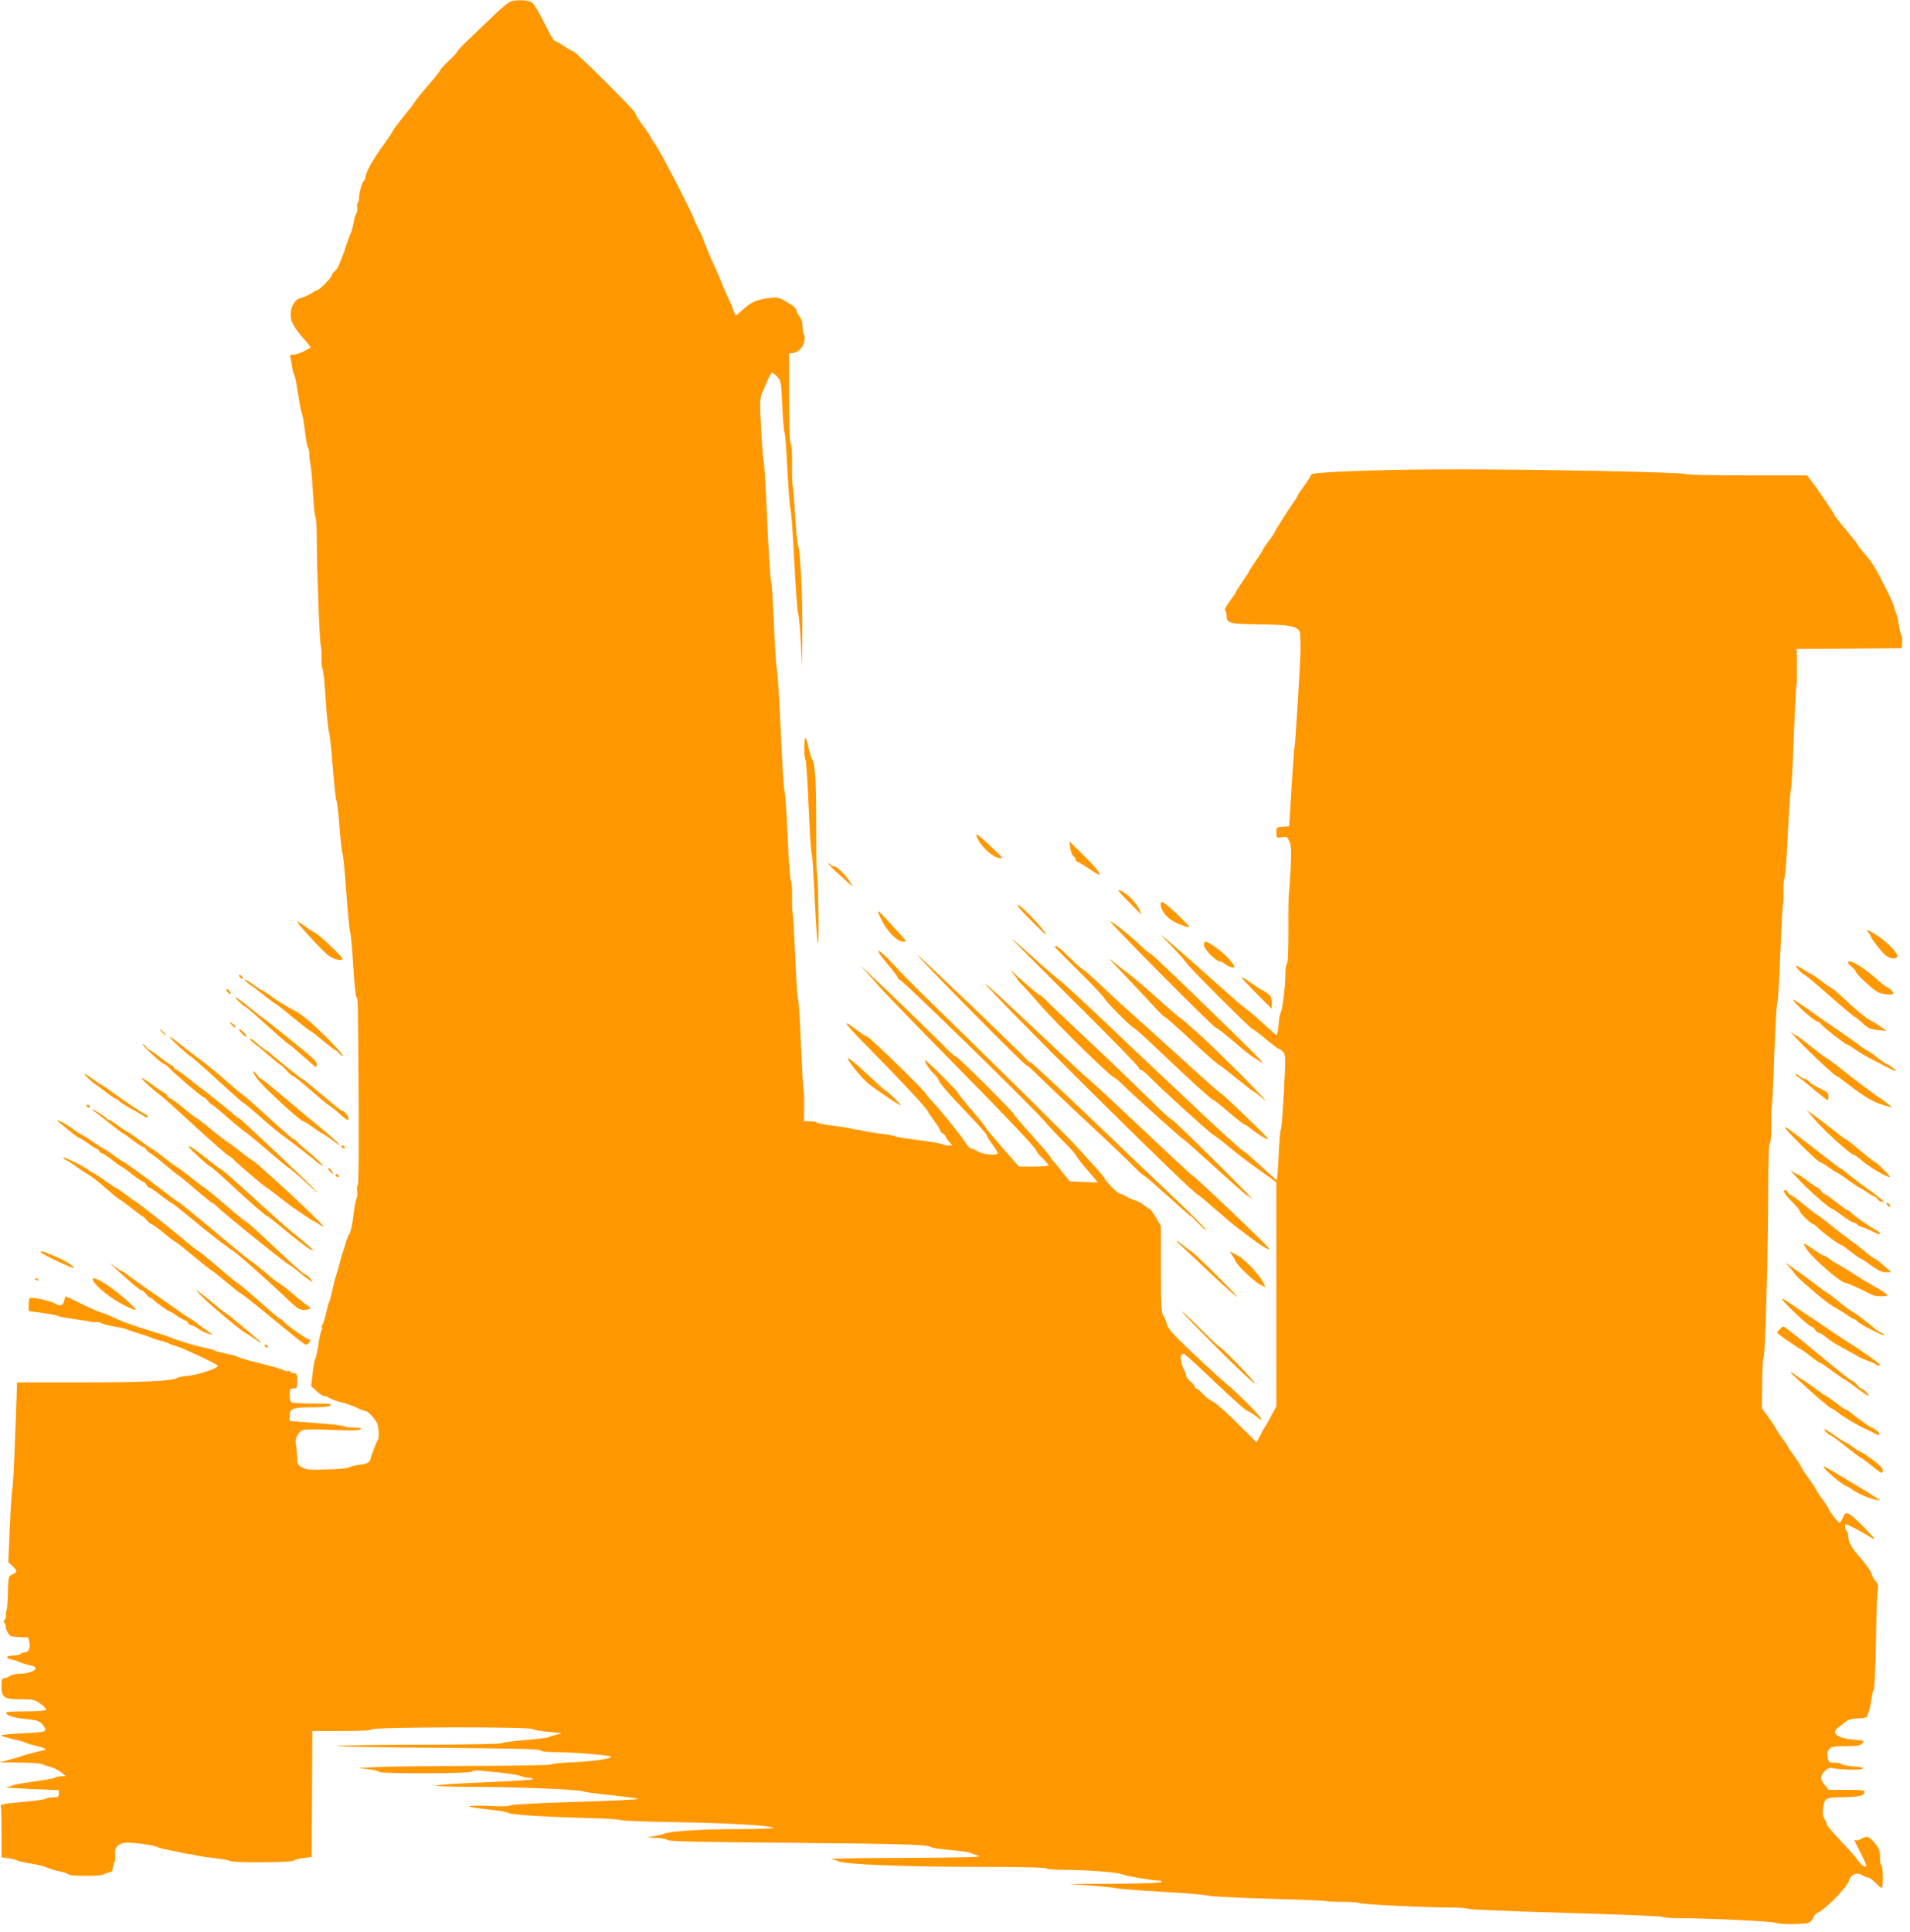 <?xml version="1.0" standalone="no"?>
<!DOCTYPE svg PUBLIC "-//W3C//DTD SVG 20010904//EN"
 "http://www.w3.org/TR/2001/REC-SVG-20010904/DTD/svg10.dtd">
<svg version="1.0" xmlns="http://www.w3.org/2000/svg"
 width="1266pt" height="1280pt" viewBox="0 0 1266 1280"
 preserveAspectRatio="xMidYMid meet">
<g transform="translate(0,1280) scale(0.1,-0.1)"
fill="#ff9800" stroke="none">
<path d="M3390 12793 c-14 -3 -67 -46 -120 -98 -52 -50 -128 -123 -167 -160
-40 -38 -73 -73 -73 -78 0 -5 -25 -32 -55 -60 -30 -27 -55 -54 -55 -59 0 -5
-38 -53 -85 -107 -47 -54 -85 -101 -85 -105 0 -3 -32 -45 -71 -93 -39 -48 -74
-95 -77 -104 -4 -8 -26 -42 -50 -75 -75 -103 -121 -182 -128 -218 -3 -20 -9
-36 -13 -36 -9 0 -31 -75 -31 -109 0 -17 -4 -32 -9 -35 -4 -3 -6 -17 -3 -31 2
-14 0 -31 -6 -38 -5 -6 -13 -32 -17 -57 -4 -25 -13 -58 -20 -75 -8 -16 -21
-52 -30 -80 -8 -27 -19 -59 -24 -70 -5 -11 -15 -36 -22 -55 -7 -19 -21 -41
-31 -48 -10 -7 -18 -19 -18 -25 0 -14 -81 -97 -93 -97 -4 0 -24 -11 -45 -24
-20 -13 -51 -27 -67 -30 -52 -11 -82 -86 -62 -154 6 -20 37 -68 70 -105 33
-37 58 -69 56 -70 -46 -28 -92 -47 -114 -47 -19 0 -26 -4 -22 -14 3 -7 9 -35
12 -62 4 -27 11 -54 16 -60 4 -5 15 -59 24 -120 9 -60 20 -118 25 -129 5 -11
14 -65 21 -120 6 -55 16 -105 21 -111 4 -7 8 -25 8 -40 -1 -16 3 -51 9 -79 5
-27 12 -114 16 -193 4 -78 12 -145 16 -148 5 -3 9 -78 9 -167 0 -199 19 -677
27 -690 3 -6 5 -39 4 -74 -1 -35 2 -70 7 -76 5 -7 15 -99 21 -206 7 -107 17
-201 21 -210 5 -9 16 -110 25 -226 9 -115 20 -219 25 -230 5 -11 14 -92 21
-180 6 -88 15 -164 19 -170 4 -5 16 -120 25 -255 10 -135 21 -254 25 -265 5
-11 14 -110 21 -220 6 -110 16 -205 21 -212 11 -14 10 16 15 -682 2 -347 0
-558 -6 -564 -6 -6 -7 -23 -4 -39 3 -16 1 -39 -5 -51 -5 -12 -15 -63 -20 -114
-6 -51 -17 -102 -25 -115 -8 -13 -20 -43 -27 -68 -7 -25 -16 -54 -20 -65 -5
-11 -13 -42 -20 -70 -7 -27 -16 -59 -20 -70 -5 -11 -16 -54 -25 -95 -9 -41
-20 -82 -25 -91 -4 -8 -13 -42 -20 -75 -7 -32 -17 -65 -23 -72 -5 -7 -7 -15
-4 -19 4 -3 3 -11 -2 -17 -4 -6 -14 -49 -21 -96 -7 -47 -16 -90 -21 -95 -4 -6
-12 -49 -17 -95 l-10 -85 36 -32 c19 -18 43 -33 51 -33 9 0 26 -7 38 -15 12
-8 47 -21 80 -28 32 -8 77 -24 100 -36 23 -11 48 -21 56 -21 14 0 54 -41 75
-77 13 -24 17 -105 5 -116 -6 -7 -42 -100 -47 -122 -5 -25 -20 -34 -69 -40
-28 -4 -56 -10 -62 -13 -20 -12 -42 -15 -164 -19 -106 -4 -129 -2 -157 13 -32
17 -34 22 -35 74 -1 30 -4 66 -8 79 -10 37 18 89 52 96 15 4 101 4 191 0 113
-5 169 -4 182 3 15 9 8 11 -38 12 -31 0 -59 4 -62 8 -3 5 -86 15 -186 22
l-180 14 0 32 c0 51 18 58 145 59 77 0 118 4 126 13 10 10 -12 12 -113 12 -70
0 -133 3 -142 6 -11 4 -16 19 -16 50 0 40 2 44 25 44 23 0 25 3 25 50 0 43 -3
50 -19 50 -11 0 -23 5 -26 10 -4 6 -10 8 -15 5 -5 -3 -17 -1 -27 4 -18 10 -59
22 -218 62 -44 12 -84 24 -90 28 -5 5 -39 14 -75 21 -36 7 -69 16 -75 20 -5 4
-37 13 -70 20 -56 11 -185 50 -230 70 -11 5 -81 27 -155 50 -118 37 -169 56
-243 92 -9 4 -39 16 -65 24 -26 9 -86 36 -134 60 -48 24 -90 44 -92 44 -2 0
-7 -13 -11 -30 -7 -33 -28 -39 -60 -17 -20 13 -120 37 -157 37 -15 0 -18 -8
-18 -44 l0 -43 93 -13 c50 -7 97 -16 102 -20 6 -4 53 -13 105 -20 52 -7 102
-15 110 -18 8 -3 25 -4 38 -3 13 2 28 -2 35 -7 7 -5 46 -15 87 -22 41 -7 80
-16 85 -20 6 -4 37 -15 70 -24 33 -10 74 -23 90 -31 17 -7 46 -16 65 -20 19
-4 40 -11 45 -15 6 -4 35 -15 65 -24 52 -17 246 -109 263 -125 13 -13 -123
-60 -193 -67 -36 -3 -69 -10 -75 -14 -28 -21 -221 -30 -627 -30 l-435 0 -12
-342 c-7 -189 -15 -350 -19 -358 -3 -8 -11 -122 -17 -253 l-10 -238 27 -26
c35 -33 35 -39 1 -55 -28 -13 -28 -15 -31 -118 -1 -58 -5 -112 -9 -120 -3 -8
-5 -25 -4 -37 1 -11 -3 -24 -9 -28 -8 -5 -8 -10 0 -20 7 -8 10 -18 7 -22 -2
-4 3 -21 13 -38 15 -28 22 -30 77 -33 l61 -3 7 -35 c7 -40 -7 -64 -36 -64 -10
0 -21 -4 -24 -10 -3 -5 -24 -10 -45 -10 -49 0 -60 -15 -17 -25 17 -4 34 -9 37
-10 3 -1 17 -7 31 -13 15 -6 43 -14 63 -18 68 -12 16 -53 -69 -54 -28 0 -59
-7 -69 -15 -11 -8 -28 -15 -38 -15 -15 0 -18 -9 -18 -54 0 -75 17 -86 131 -86
80 0 89 -2 128 -30 23 -17 39 -35 36 -40 -4 -6 -63 -10 -136 -10 -71 0 -129
-3 -129 -8 0 -18 49 -35 127 -42 67 -6 89 -12 108 -30 14 -13 25 -31 25 -41 0
-15 -18 -18 -151 -24 -83 -4 -147 -11 -142 -15 4 -4 42 -15 83 -25 41 -9 79
-20 85 -24 5 -4 36 -13 67 -20 53 -11 76 -26 46 -29 -17 -2 -129 -32 -148 -39
-8 -4 -44 -14 -80 -24 l-65 -17 133 -1 c73 -1 140 -5 150 -10 9 -5 36 -14 59
-20 24 -7 55 -23 70 -36 l28 -24 -30 -1 c-17 0 -35 -4 -40 -9 -6 -5 -68 -16
-140 -26 -72 -10 -135 -21 -140 -25 -6 -5 -26 -10 -45 -12 -19 -2 52 -7 157
-12 l193 -8 0 -24 c0 -21 -5 -24 -39 -24 -22 0 -42 -4 -45 -8 -3 -5 -73 -15
-156 -22 -123 -11 -150 -16 -145 -27 3 -8 5 -88 5 -177 l0 -163 45 -6 c24 -4
53 -11 62 -16 10 -5 52 -14 93 -20 41 -7 87 -18 102 -26 16 -7 53 -19 83 -25
30 -6 57 -16 60 -21 8 -12 218 -12 230 0 6 5 21 11 35 13 19 2 26 10 28 33 2
17 7 34 12 38 4 5 6 25 3 45 -7 53 23 82 83 82 56 0 185 -19 199 -30 6 -4 42
-13 80 -20 39 -7 77 -15 85 -18 8 -2 26 -6 40 -7 14 -1 32 -4 40 -7 8 -4 62
-12 120 -19 58 -6 109 -16 115 -20 14 -14 409 -11 422 2 6 6 35 14 64 17 l54
7 3 417 2 418 193 0 c125 0 197 4 204 11 16 16 1045 18 1064 2 8 -6 57 -15
109 -19 95 -8 95 -8 50 -18 -25 -6 -49 -14 -55 -17 -5 -4 -75 -12 -155 -19
-80 -7 -149 -16 -155 -21 -5 -5 -241 -9 -525 -10 -283 0 -537 -4 -565 -8 -27
-4 262 -9 642 -12 522 -4 696 -8 705 -17 8 -8 45 -12 102 -12 114 0 366 -21
366 -30 0 -14 -117 -31 -253 -37 -76 -3 -140 -10 -143 -15 -3 -4 -238 -9 -522
-9 -284 -1 -571 -4 -637 -8 l-120 -6 67 -8 c37 -5 70 -13 73 -18 9 -13 598
-12 612 2 7 7 33 9 69 5 149 -13 231 -25 257 -35 16 -6 39 -11 52 -11 13 0 26
-4 29 -9 3 -4 -141 -14 -319 -21 -179 -7 -325 -17 -325 -22 0 -4 109 -8 243
-8 271 0 701 -17 732 -30 11 -5 98 -16 193 -26 94 -10 172 -21 172 -24 0 -4
-188 -13 -417 -20 -248 -7 -423 -17 -431 -23 -8 -6 -59 -8 -142 -3 -72 3 -130
2 -130 -2 0 -5 55 -14 122 -21 68 -7 128 -17 135 -23 15 -12 241 -27 513 -34
118 -3 224 -9 235 -14 11 -5 171 -11 355 -14 345 -5 638 -22 655 -37 5 -5 -95
-9 -230 -9 -234 0 -450 -13 -490 -30 -11 -5 -42 -12 -70 -17 l-50 -8 65 -3
c35 -2 71 -8 78 -15 11 -9 226 -13 826 -18 768 -7 897 -11 921 -30 6 -4 63
-12 128 -18 64 -6 125 -14 134 -20 10 -5 20 -9 23 -9 3 -1 16 -5 30 -11 17 -7
-138 -10 -495 -12 -286 0 -504 -4 -485 -8 20 -4 41 -10 47 -14 33 -20 433 -37
890 -37 310 0 484 -4 488 -10 4 -6 56 -10 123 -10 143 0 350 -16 377 -29 23
-11 199 -41 239 -41 14 0 26 -4 26 -10 0 -6 -110 -11 -307 -12 l-308 -1 150
-11 c83 -7 157 -15 165 -18 8 -3 143 -14 300 -23 157 -9 296 -21 308 -26 13
-5 191 -14 395 -20 205 -6 379 -13 387 -16 8 -2 57 -5 109 -5 52 0 101 -3 110
-8 17 -9 449 -30 616 -30 56 0 105 -4 110 -9 6 -4 294 -16 640 -26 347 -10
634 -22 640 -26 5 -5 54 -9 110 -9 177 0 629 -21 647 -31 24 -12 195 -11 219
2 11 5 24 21 29 35 5 13 22 29 36 35 42 15 190 169 198 204 9 42 56 63 88 41
12 -9 30 -16 38 -16 9 0 31 -16 50 -35 19 -19 38 -35 42 -35 12 0 10 148 -3
155 -6 4 -9 23 -8 44 2 46 -7 68 -44 109 -35 36 -41 38 -81 17 -15 -8 -32 -12
-37 -9 -13 8 -13 6 36 -89 36 -71 41 -87 27 -87 -9 0 -30 19 -46 41 -16 23
-69 83 -118 134 -48 51 -88 98 -88 104 0 6 -7 23 -16 37 -12 18 -15 37 -10 71
9 69 16 73 120 74 113 2 150 9 154 32 3 15 -8 17 -116 17 l-120 0 -26 31 c-14
17 -26 39 -26 48 0 27 47 73 68 67 39 -11 179 -17 202 -8 21 8 12 11 -53 17
-42 4 -80 11 -83 16 -3 5 -23 9 -44 9 -37 0 -39 2 -46 35 -5 27 -2 41 11 55
16 17 31 20 110 20 77 0 95 3 109 19 16 17 14 18 -58 24 -106 8 -152 43 -104
79 13 9 36 27 51 39 20 15 43 21 85 23 31 0 57 6 58 11 0 6 5 21 11 35 6 14
13 50 17 80 4 30 11 59 16 65 5 6 11 145 14 310 2 165 8 319 11 343 6 36 4 47
-13 65 -11 12 -24 35 -28 51 -3 15 -34 58 -66 95 -63 69 -88 114 -88 155 0 14
-4 28 -10 31 -10 6 -15 45 -6 45 11 0 97 -44 139 -71 26 -17 50 -29 52 -27 2
2 -35 43 -83 91 -94 93 -109 99 -129 47 -6 -17 -15 -30 -20 -30 -10 0 -73 83
-73 95 0 3 -18 30 -40 60 -22 30 -40 57 -40 61 0 3 -22 37 -50 75 -27 38 -50
72 -50 77 0 4 -20 36 -45 70 -25 34 -45 64 -45 67 0 3 -18 30 -40 60 -22 30
-40 57 -40 60 0 4 -21 35 -46 71 l-46 64 2 161 c0 88 5 168 10 177 11 22 30
731 30 1114 0 197 4 299 11 303 6 4 9 48 9 113 -1 59 0 114 3 122 3 8 11 164
17 345 6 182 15 339 20 350 5 11 14 160 20 330 7 171 15 314 17 319 3 5 5 44
4 88 -1 44 2 85 7 91 5 7 15 138 22 292 7 154 16 285 20 290 4 6 13 161 19
345 7 184 15 342 18 350 3 8 4 66 3 127 l-1 113 348 2 348 3 3 38 c2 21 -1 44
-6 50 -5 7 -12 36 -16 65 -4 29 -12 65 -18 80 -7 15 -13 32 -13 37 -3 19 -17
50 -52 120 -71 142 -92 176 -142 234 -28 32 -51 62 -51 66 0 3 -34 46 -75 95
-41 49 -75 92 -75 95 0 4 -19 35 -42 69 -24 34 -47 68 -53 77 -5 9 -27 39 -48
67 l-39 52 -394 0 c-223 0 -402 4 -412 9 -22 12 -956 31 -1517 31 -493 0 -965
-17 -965 -35 0 -6 -20 -39 -45 -73 -25 -34 -45 -64 -45 -67 0 -3 -8 -18 -19
-33 -54 -79 -131 -199 -131 -206 0 -4 -18 -31 -40 -60 -22 -29 -40 -56 -40
-59 0 -4 -20 -36 -45 -71 -25 -36 -45 -67 -45 -70 0 -3 -20 -34 -45 -70 -25
-37 -45 -69 -45 -72 0 -2 -18 -29 -40 -59 -22 -30 -36 -57 -30 -60 6 -3 10
-19 10 -34 0 -51 16 -55 219 -58 196 -2 250 -12 266 -50 4 -10 6 -63 5 -118
-2 -111 -36 -650 -40 -650 -2 0 -10 -117 -19 -260 l-16 -260 -42 -3 c-42 -3
-43 -4 -43 -39 0 -35 0 -36 35 -30 31 5 37 3 50 -24 13 -24 15 -55 10 -177 -4
-81 -9 -154 -11 -162 -3 -8 -5 -117 -4 -242 0 -146 -3 -229 -10 -233 -5 -3
-10 -34 -10 -67 0 -75 -20 -239 -30 -253 -5 -5 -12 -43 -15 -82 -4 -40 -10
-73 -13 -73 -2 0 -46 38 -97 85 -51 47 -96 85 -100 85 -3 0 -77 63 -163 140
-86 77 -175 156 -197 175 -42 36 -133 116 -200 174 -22 20 3 -9 56 -64 53 -55
98 -106 100 -112 5 -17 431 -443 442 -443 5 0 44 -29 87 -65 43 -36 82 -65 87
-65 6 0 18 -9 28 -20 17 -19 17 -32 5 -263 -7 -133 -16 -246 -20 -252 -5 -5
-11 -83 -15 -172 -4 -90 -10 -163 -12 -163 -2 0 -49 42 -104 92 -55 51 -105
95 -112 97 -13 5 -168 144 -343 311 -61 58 -160 151 -220 207 -60 56 -230 218
-379 359 -148 140 -277 258 -285 262 -8 3 -81 66 -162 139 -80 73 -149 133
-152 133 -3 0 186 -190 420 -422 233 -231 424 -427 424 -435 0 -7 6 -13 13
-13 7 0 35 -23 62 -51 74 -77 398 -370 415 -377 8 -3 51 -36 95 -72 80 -67
118 -96 253 -192 l72 -52 0 -742 0 -742 -31 -58 c-17 -32 -34 -63 -38 -69 -5
-5 -21 -33 -35 -61 l-27 -51 -127 126 c-70 70 -143 135 -163 144 -20 9 -51 33
-68 52 -17 19 -35 35 -41 35 -5 0 -10 4 -10 10 0 5 -14 22 -30 37 -17 14 -30
34 -30 43 0 9 -3 20 -7 24 -13 13 -32 87 -26 102 3 8 11 14 18 14 7 0 99 -83
205 -185 106 -101 202 -187 213 -191 12 -4 38 -19 58 -35 125 -98 -63 104
-213 230 -29 24 -124 111 -210 193 -120 114 -158 156 -163 181 -4 17 -14 43
-23 57 -15 22 -17 62 -17 310 l0 285 -33 58 c-19 31 -38 57 -42 57 -5 0 -21
11 -37 24 -16 14 -43 28 -59 32 -16 4 -42 16 -59 26 -16 10 -36 18 -42 18 -13
0 -94 82 -103 104 -3 7 -21 30 -41 52 -20 21 -79 86 -131 144 -79 87 -405 410
-1048 1037 -52 51 -133 133 -178 183 -121 130 -137 114 -20 -21 26 -31 48 -61
48 -67 0 -6 6 -12 14 -14 21 -5 844 -808 951 -928 51 -58 119 -130 150 -160
31 -30 61 -64 66 -75 5 -11 40 -56 78 -100 38 -44 69 -80 68 -80 -1 -1 -43 1
-94 3 l-92 4 -45 56 c-25 32 -53 66 -63 77 -10 10 -20 25 -23 32 -3 6 -58 70
-122 142 -65 72 -118 134 -118 138 0 12 -373 383 -385 383 -6 0 -35 25 -65 56
-128 130 -628 611 -555 533 44 -47 96 -105 115 -128 19 -24 217 -229 440 -455
417 -423 600 -616 600 -633 0 -5 18 -27 40 -48 22 -21 40 -43 40 -47 0 -4 -44
-8 -98 -8 l-98 0 -109 124 c-60 69 -112 131 -114 138 -2 7 -44 59 -93 115 -48
56 -88 106 -88 111 0 4 -49 57 -110 117 -60 59 -110 105 -110 101 0 -17 31
-63 59 -90 17 -17 31 -34 31 -38 0 -17 65 -93 193 -226 70 -73 127 -138 127
-144 0 -6 18 -35 39 -63 22 -29 37 -55 34 -59 -14 -14 -99 -5 -131 14 -18 11
-38 20 -45 20 -7 0 -24 17 -37 38 -37 56 -158 207 -212 264 -27 28 -48 53 -48
57 0 13 -377 381 -390 381 -6 0 -37 19 -68 43 -117 89 -91 52 94 -135 193
-196 374 -390 374 -402 0 -4 18 -31 40 -60 22 -29 40 -58 40 -64 0 -7 9 -17
20 -24 11 -7 20 -17 20 -22 0 -5 10 -20 22 -33 l21 -23 -29 0 c-17 0 -34 4
-39 8 -6 5 -75 17 -155 27 -80 10 -149 21 -155 25 -5 4 -53 13 -105 19 -52 7
-102 15 -110 18 -8 3 -26 7 -40 8 -14 1 -32 4 -40 7 -8 4 -61 12 -118 19 -57
7 -105 16 -108 21 -3 4 -23 8 -45 8 l-40 0 1 93 c1 50 0 99 -3 107 -3 8 -11
146 -18 305 -6 160 -15 295 -19 300 -4 6 -13 136 -19 290 -7 154 -15 287 -18
295 -3 8 -4 55 -3 103 1 49 -3 94 -8 100 -5 7 -15 138 -21 292 -7 154 -16 289
-21 300 -4 11 -16 191 -25 400 -9 209 -21 391 -25 405 -5 14 -14 149 -20 300
-6 151 -15 284 -20 295 -4 11 -16 189 -25 395 -9 206 -19 382 -23 390 -3 8
-11 105 -17 215 -10 182 -9 204 6 240 10 22 26 61 38 88 11 26 24 47 29 47 4
0 20 -12 34 -27 25 -27 26 -34 33 -193 4 -91 11 -169 15 -175 4 -5 13 -118 19
-250 7 -132 16 -249 21 -260 4 -11 16 -166 25 -345 9 -179 20 -334 25 -345 5
-11 13 -94 18 -185 l9 -165 1 230 c2 234 -13 534 -28 570 -5 11 -14 103 -20
205 -6 102 -14 192 -17 200 -2 8 -4 72 -3 142 0 79 -3 129 -10 133 -6 4 -10
106 -10 301 l0 294 23 0 c26 1 59 26 71 55 12 27 13 65 4 71 -4 3 -8 25 -8 48
0 27 -7 52 -19 67 -10 13 -20 33 -22 43 -2 11 -17 27 -34 37 -82 50 -88 51
-139 45 -87 -10 -123 -25 -174 -71 -28 -25 -52 -45 -55 -45 -3 0 -11 17 -18
38 -6 20 -18 48 -25 62 -7 14 -27 59 -44 100 -17 41 -37 89 -45 105 -14 31
-47 106 -50 115 -1 3 -9 22 -18 44 -9 21 -17 41 -17 45 0 4 -13 32 -30 64 -16
31 -29 60 -29 62 1 15 -211 429 -248 483 -24 35 -43 66 -43 69 0 3 -22 36 -50
73 -27 37 -50 74 -50 81 0 16 -395 409 -411 409 -5 0 -33 16 -62 35 -28 19
-56 35 -62 35 -5 0 -36 54 -68 119 -34 71 -68 126 -82 135 -23 15 -80 19 -135
9z"/>
<path d="M5331 7843 c0 -37 4 -72 8 -78 5 -5 14 -145 21 -310 7 -165 16 -304
20 -310 4 -5 13 -142 20 -302 8 -161 17 -293 22 -293 9 0 1 460 -8 469 -2 2
-4 147 -4 322 0 295 -7 404 -30 434 -4 6 -13 38 -21 73 -7 34 -16 62 -20 62
-4 0 -8 -30 -8 -67z"/>
<path d="M6470 7267 c0 -2 7 -17 15 -33 24 -49 97 -113 135 -119 34 -6 33 -4
-50 74 -75 71 -100 90 -100 78z"/>
<path d="M7094 7180 c4 -25 14 -48 21 -53 8 -4 15 -15 15 -22 0 -8 4 -15 10
-15 5 0 40 -20 76 -45 37 -25 69 -44 71 -41 9 8 -33 59 -117 141 l-82 80 6
-45z"/>
<path d="M5538 7027 c31 -28 70 -63 86 -77 l29 -25 -14 25 c-23 41 -92 110
-110 110 -10 0 -21 5 -24 10 -3 6 -10 10 -15 10 -5 0 17 -24 48 -53z"/>
<path d="M7480 6826 c46 -48 85 -86 86 -86 1 0 -6 17 -16 38 -23 46 -85 107
-125 122 -24 9 -13 -6 55 -74z"/>
<path d="M7694 6815 c-4 -10 2 -33 14 -53 26 -46 77 -79 157 -103 27 -8 26 -6
-20 42 -28 28 -71 69 -97 91 -41 34 -49 37 -54 23z"/>
<path d="M6825 6710 c55 -55 101 -100 103 -100 22 0 -150 186 -180 193 -14 4
15 -31 77 -93z"/>
<path d="M5845 6701 c39 -77 104 -141 143 -141 23 0 21 4 -29 58 -30 31 -70
76 -90 98 -57 64 -62 61 -24 -15z"/>
<path d="M1970 6693 c1 -13 163 -190 204 -222 37 -29 96 -43 96 -22 0 12 -170
171 -182 171 -5 0 -33 18 -63 40 -30 22 -55 37 -55 33z"/>
<path d="M7360 6693 c1 -14 685 -703 699 -703 7 0 60 -41 118 -91 58 -50 115
-96 127 -103 11 -6 37 -22 56 -35 44 -30 -56 71 -430 433 -162 157 -298 286
-303 286 -6 0 -35 24 -66 54 -65 63 -201 171 -201 159z"/>
<path d="M12383 6623 c9 -11 17 -23 17 -27 0 -10 47 -74 84 -113 30 -33 78
-45 91 -23 15 24 -103 134 -180 169 -29 12 -29 12 -12 -6z"/>
<path d="M7980 6536 c0 -25 80 -106 105 -106 7 0 24 -9 38 -20 14 -11 35 -20
47 -20 20 0 18 5 -21 52 -40 48 -135 118 -159 118 -5 0 -10 -11 -10 -24z"/>
<path d="M6990 6527 c0 -2 74 -77 165 -167 91 -90 165 -169 165 -175 0 -12
181 -195 194 -195 5 0 86 -73 180 -163 201 -191 340 -317 351 -317 4 0 49 -36
100 -80 51 -44 97 -80 102 -80 5 0 24 -13 43 -28 46 -37 110 -76 116 -70 5 5
-310 308 -320 308 -4 0 -117 100 -251 223 -135 122 -288 260 -341 307 -53 47
-145 131 -204 188 -59 56 -112 102 -117 102 -4 0 -42 34 -83 75 -41 41 -80 75
-87 75 -7 0 -13 -1 -13 -3z"/>
<path d="M6080 6474 c0 -14 711 -734 725 -734 6 0 40 -30 75 -66 36 -36 178
-171 315 -299 138 -128 279 -263 315 -299 35 -36 68 -66 73 -66 5 0 75 -61
157 -135 82 -74 151 -135 154 -135 3 0 25 -21 50 -47 24 -26 47 -45 50 -42 3
3 -86 93 -199 200 -113 107 -373 355 -579 552 -206 196 -379 357 -384 357 -5
0 -16 7 -23 16 -28 34 -729 705 -729 698z"/>
<path d="M7445 6348 c72 -75 161 -170 199 -212 38 -42 73 -76 78 -76 5 0 82
-68 170 -150 89 -83 171 -156 184 -163 12 -6 67 -49 122 -94 56 -46 104 -83
108 -83 3 0 34 -23 68 -52 90 -76 -299 316 -432 435 -63 56 -122 107 -132 112
-10 6 -58 47 -106 91 -113 102 -224 196 -246 209 -9 6 -45 34 -80 64 -43 37
-21 11 67 -81z"/>
<path d="M12250 6421 c0 -5 11 -18 25 -29 14 -11 25 -24 25 -29 0 -15 113
-120 147 -137 34 -17 103 -22 103 -8 0 11 -33 42 -44 42 -4 0 -38 26 -74 59
-92 81 -182 131 -182 102z"/>
<path d="M6703 6364 c20 -22 37 -43 37 -48 0 -4 19 -27 43 -50 23 -24 74 -81
114 -127 101 -118 469 -479 488 -479 4 0 29 -20 54 -45 74 -73 399 -365 406
-365 3 0 96 -82 206 -182 110 -101 205 -185 212 -187 7 -2 28 -17 47 -34 19
-17 -92 96 -248 251 -156 155 -288 282 -294 282 -7 0 -91 78 -187 174 -97 95
-277 268 -401 383 -124 116 -238 225 -254 242 -17 17 -34 31 -39 31 -5 0 -57
44 -116 97 -58 53 -89 79 -68 57z"/>
<path d="M11925 6370 c16 -16 33 -30 37 -30 5 0 80 -63 167 -140 88 -77 163
-140 167 -140 5 0 26 -18 49 -39 34 -33 48 -40 100 -46 l60 -7 -35 26 c-19 15
-52 35 -75 46 -22 11 -86 62 -142 115 -56 52 -104 95 -108 95 -4 0 -34 20 -66
45 -33 25 -61 45 -64 45 -2 0 -26 14 -52 30 -26 17 -51 30 -57 30 -5 0 3 -13
19 -30z"/>
<path d="M1590 6325 c7 -9 15 -13 17 -11 7 7 -7 26 -19 26 -6 0 -6 -6 2 -15z"/>
<path d="M8230 6323 c0 -5 45 -53 100 -108 l100 -100 0 41 c0 33 -5 44 -30 62
-16 12 -32 22 -35 22 -4 0 -35 21 -71 46 -35 25 -64 42 -64 37z"/>
<path d="M1638 6290 c12 -11 24 -20 27 -20 3 0 38 -27 79 -60 41 -33 77 -60
80 -60 4 0 56 -40 115 -90 60 -49 112 -90 116 -90 4 0 42 -29 85 -65 43 -36
81 -65 85 -65 4 0 15 -10 26 -22 12 -16 18 -18 19 -9 0 8 -57 70 -126 137 -94
92 -144 132 -197 160 -40 20 -102 59 -139 85 -37 27 -71 49 -74 49 -3 0 -28
16 -54 35 -52 38 -77 47 -42 15z"/>
<path d="M6531 6282 c14 -41 1385 -1402 1413 -1402 4 0 55 -43 114 -95 59 -52
121 -104 139 -117 17 -13 57 -42 87 -66 68 -52 125 -86 132 -79 5 5 -500 487
-511 487 -4 0 -159 144 -345 320 -187 176 -342 320 -345 320 -4 0 -160 145
-347 322 -188 177 -339 317 -337 310z"/>
<path d="M1500 6242 c0 -5 7 -15 15 -22 8 -7 15 -8 15 -2 0 5 -7 15 -15 22 -8
7 -15 8 -15 2z"/>
<path d="M1560 6192 c0 -9 56 -62 66 -62 3 0 68 -56 144 -125 76 -69 142 -125
145 -125 4 0 44 -34 90 -75 45 -41 85 -75 89 -75 3 0 6 9 6 19 0 12 -26 41
-67 74 -193 157 -277 223 -291 232 -9 6 -54 41 -99 78 -46 37 -83 64 -83 59z"/>
<path d="M11910 6144 c39 -43 125 -114 139 -114 5 0 15 -8 22 -17 19 -23 160
-133 170 -133 5 0 30 -15 56 -34 27 -18 62 -40 78 -48 17 -9 65 -34 109 -57
43 -23 80 -40 83 -38 4 5 -51 47 -62 47 -3 0 -33 20 -65 45 -32 25 -61 45 -65
45 -4 0 -32 19 -63 43 -31 23 -83 60 -116 82 -116 79 -132 90 -201 140 -39 27
-81 56 -95 64 -21 12 -20 8 10 -25z"/>
<path d="M1534 6011 c20 -22 26 -25 26 -13 0 4 -10 13 -22 21 -23 14 -23 14
-4 -8z"/>
<path d="M1075 5960 c10 -11 20 -20 23 -20 3 0 -3 9 -13 20 -10 11 -20 20 -23
20 -3 0 3 -9 13 -20z"/>
<path d="M1600 5955 c13 -14 28 -25 33 -25 6 0 0 11 -13 25 -13 14 -28 25 -33
25 -6 0 0 -11 13 -25z"/>
<path d="M11925 5901 c79 -84 238 -231 249 -231 3 0 44 -30 91 -66 98 -76 158
-110 230 -130 l50 -13 -35 27 c-19 15 -42 32 -51 37 -25 15 -178 130 -269 203
-44 34 -82 62 -85 62 -3 0 -48 34 -100 75 -51 41 -97 75 -101 75 -4 0 -19 10
-33 23 -14 12 10 -16 54 -62z"/>
<path d="M1180 5871 c41 -38 79 -70 83 -71 5 0 85 -70 177 -155 93 -85 172
-155 176 -155 4 0 41 -30 83 -68 90 -79 164 -141 196 -162 23 -15 196 -150
205 -160 3 -3 19 -14 35 -23 32 -20 -53 62 -115 111 -19 15 -41 35 -48 44 -7
10 -18 18 -23 18 -6 0 -80 64 -166 143 -85 78 -163 147 -172 152 -10 6 -64 50
-120 100 -56 49 -131 110 -165 135 -35 25 -90 67 -122 93 -93 76 -106 75 -24
-2z"/>
<path d="M1656 5917 c3 -9 16 -23 30 -31 13 -9 57 -45 98 -81 41 -36 77 -65
81 -65 3 0 19 -16 36 -35 17 -19 36 -35 41 -35 6 0 59 -43 119 -95 59 -52 111
-95 114 -95 4 0 36 -25 71 -56 51 -45 64 -53 64 -37 0 19 -28 53 -44 53 -4 0
-63 47 -131 105 -68 58 -126 105 -130 105 -7 0 -164 126 -212 170 -12 11 -25
20 -29 20 -3 0 -30 21 -60 46 -30 26 -52 40 -48 31z"/>
<path d="M1000 5821 c41 -38 80 -70 86 -71 6 0 19 -10 30 -21 33 -37 223 -199
233 -199 5 0 18 -11 29 -25 11 -14 23 -25 27 -25 4 0 53 -40 109 -90 57 -49
107 -90 110 -90 4 0 70 -54 146 -120 77 -66 142 -120 146 -120 3 0 52 -41 108
-92 55 -51 90 -80 76 -64 -39 44 -507 486 -515 486 -4 0 -17 9 -29 20 -29 27
-199 163 -218 175 -9 6 -47 35 -84 66 -38 30 -77 58 -86 62 -10 3 -18 11 -18
17 0 5 -4 10 -10 10 -5 0 -37 21 -71 48 -33 26 -69 51 -80 57 -10 5 -19 13
-19 17 0 4 -10 12 -22 19 -13 6 11 -21 52 -60z"/>
<path d="M5620 5787 c0 -17 77 -113 126 -159 36 -33 224 -160 224 -151 0 8
-88 93 -96 93 -4 0 -62 52 -130 116 -70 66 -124 110 -124 101z"/>
<path d="M1706 5650 c36 -51 286 -280 305 -280 5 0 34 -18 64 -40 30 -22 57
-40 60 -40 3 0 31 -19 62 -41 125 -93 22 4 -170 159 -32 26 -109 91 -172 145
-63 53 -118 97 -122 97 -5 0 -17 11 -27 25 -36 48 -36 25 0 -25z"/>
<path d="M560 5684 c0 -8 48 -53 72 -69 8 -5 41 -29 71 -52 31 -24 59 -43 63
-43 4 0 17 -8 28 -19 12 -10 46 -32 77 -49 32 -17 69 -38 83 -47 16 -11 26
-13 26 -6 0 6 -8 15 -17 18 -21 8 -146 92 -225 151 -31 23 -60 42 -63 42 -3 0
-30 18 -60 40 -30 22 -55 38 -55 34z"/>
<path d="M11900 5683 c0 -4 10 -15 23 -22 12 -8 59 -45 103 -83 45 -37 84 -68
88 -68 3 0 6 11 6 25 0 18 -9 29 -32 40 -54 25 -92 49 -101 63 -4 6 -14 12
-21 12 -7 0 -25 9 -40 21 -14 11 -26 17 -26 12z"/>
<path d="M979 5613 c35 -32 72 -62 81 -68 10 -5 113 -98 229 -205 117 -107
220 -198 230 -201 9 -4 23 -15 31 -24 18 -21 188 -166 211 -180 9 -5 52 -37
94 -70 42 -33 87 -67 100 -75 12 -8 44 -30 69 -47 26 -18 49 -33 52 -33 3 0
26 -14 52 -31 35 -22 15 1 -73 86 -138 134 -371 345 -380 345 -3 0 -36 24 -73
53 -37 29 -80 62 -97 72 -16 10 -67 49 -112 87 -45 37 -85 68 -88 68 -4 0 -42
29 -85 65 -43 36 -83 65 -89 65 -6 0 -16 9 -23 20 -7 11 -16 20 -20 20 -4 0
-34 19 -65 43 -94 68 -113 73 -44 10z"/>
<path d="M575 5470 c3 -5 11 -10 16 -10 6 0 7 5 4 10 -3 6 -11 10 -16 10 -6 0
-7 -4 -4 -10z"/>
<path d="M624 5437 c10 -7 56 -42 102 -79 46 -38 87 -68 90 -68 3 0 32 -20 64
-45 32 -25 63 -45 69 -45 6 0 16 -9 23 -20 7 -11 17 -20 22 -20 5 0 49 -34 97
-75 49 -41 91 -75 94 -75 3 0 52 -40 109 -90 58 -49 108 -90 111 -90 4 0 18
-10 30 -22 44 -45 470 -388 481 -388 3 0 39 -27 80 -61 41 -33 74 -56 74 -51
0 11 -43 52 -56 52 -5 0 -90 77 -189 170 -98 94 -183 170 -187 170 -5 0 -69
52 -142 115 -74 63 -137 115 -140 115 -4 0 -41 28 -84 63 -42 34 -88 68 -102
76 -14 8 -55 38 -92 68 -37 29 -70 53 -74 53 -4 0 -39 25 -79 55 -39 30 -75
55 -79 55 -4 0 -31 18 -61 40 -30 22 -58 40 -64 40 -5 0 -11 3 -13 8 -4 9 -85
62 -95 61 -5 0 1 -6 11 -12z"/>
<path d="M12030 5380 c63 -73 236 -230 254 -230 6 0 35 -20 63 -45 45 -39 157
-105 180 -105 4 0 -15 23 -42 50 -27 28 -53 50 -57 50 -5 0 -48 34 -97 75 -48
41 -91 75 -95 75 -4 0 -40 26 -79 58 -40 32 -97 76 -127 97 l-55 39 55 -64z"/>
<path d="M380 5376 c0 -6 136 -116 145 -116 4 0 28 -15 54 -33 25 -19 54 -37
64 -40 9 -4 17 -11 17 -17 0 -5 5 -10 12 -10 6 0 38 -20 69 -45 32 -25 60 -45
63 -45 4 0 35 -22 70 -50 35 -27 69 -50 74 -50 6 0 16 -9 22 -20 6 -11 15 -20
21 -20 5 0 39 -22 74 -50 35 -27 67 -50 71 -50 3 0 57 -42 118 -92 124 -104
257 -207 287 -224 27 -15 208 -175 336 -296 89 -86 107 -98 137 -98 19 0 38 5
41 10 3 6 2 10 -3 10 -4 0 -51 36 -103 80 -52 44 -98 80 -103 80 -4 0 -40 27
-78 61 -39 33 -82 68 -97 77 -14 9 -85 66 -158 127 -254 212 -326 270 -336
274 -6 2 -55 38 -108 80 -107 83 -246 184 -263 190 -6 2 -34 21 -63 43 -29 21
-55 38 -58 38 -3 0 -35 20 -71 45 -35 25 -67 45 -70 45 -4 0 -27 15 -53 34
-46 34 -111 70 -111 62z"/>
<path d="M11830 5330 c0 -13 219 -230 232 -230 6 0 33 -16 59 -35 27 -19 52
-35 55 -35 3 0 37 -22 75 -50 38 -27 71 -50 75 -50 3 0 25 -13 49 -30 24 -16
48 -30 53 -30 6 0 12 -6 15 -14 3 -7 16 -16 29 -19 20 -5 18 -1 -12 25 -19 16
-53 42 -75 56 -22 15 -72 52 -112 84 -39 32 -74 58 -77 58 -3 0 -52 37 -110
83 -198 154 -256 197 -256 187z"/>
<path d="M1305 5145 c44 -41 84 -74 89 -75 5 0 63 -51 130 -113 135 -125 240
-217 250 -217 4 0 60 -45 126 -100 66 -55 135 -107 152 -116 42 -21 30 -8 -72
76 -94 77 -136 114 -335 296 -88 80 -166 149 -174 152 -8 3 -53 36 -100 74
-125 101 -163 114 -66 23z"/>
<path d="M2265 5200 c3 -5 11 -10 16 -10 6 0 7 5 4 10 -3 6 -11 10 -16 10 -6
0 -7 -4 -4 -10z"/>
<path d="M420 5129 c0 -5 8 -13 18 -16 9 -4 40 -23 67 -43 28 -20 64 -44 80
-53 17 -8 70 -49 117 -91 48 -42 90 -76 94 -76 4 0 37 -25 75 -55 37 -30 71
-55 75 -55 3 0 15 -11 26 -25 11 -14 24 -25 30 -25 5 0 43 -27 83 -60 40 -33
76 -60 80 -60 3 0 57 -43 120 -95 63 -52 117 -95 120 -95 4 0 46 -34 95 -75
49 -41 91 -75 95 -75 4 0 61 -44 126 -97 253 -208 297 -243 307 -243 5 0 15 7
22 15 10 12 9 16 -5 21 -30 12 -149 96 -163 115 -7 10 -18 19 -23 19 -5 0 -66
51 -135 113 -69 61 -131 114 -139 117 -7 3 -69 53 -138 113 -69 59 -129 107
-132 107 -4 0 -51 37 -105 83 -110 92 -298 239 -314 247 -6 3 -36 24 -67 48
-31 23 -59 42 -63 42 -3 0 -37 23 -75 50 -38 28 -72 50 -77 50 -4 0 -15 6 -23
14 -26 23 -171 95 -171 85z"/>
<path d="M2185 5040 c10 -11 20 -20 22 -20 2 0 -1 9 -7 20 -6 11 -16 20 -22
20 -6 0 -3 -9 7 -20z"/>
<path d="M11935 4971 c78 -80 195 -181 210 -181 3 0 32 -20 66 -45 34 -25 67
-45 73 -45 7 0 18 -6 25 -12 6 -7 15 -13 19 -14 10 -1 61 -22 96 -40 34 -16
36 -17 36 -6 0 5 -12 15 -27 23 -40 20 -148 96 -163 114 -7 8 -17 15 -22 15
-5 0 -40 25 -78 55 -38 30 -74 55 -79 55 -6 0 -15 9 -21 20 -6 11 -15 20 -20
20 -5 0 -36 20 -69 45 -32 25 -63 45 -69 45 -5 0 -22 10 -38 22 -16 11 12 -20
61 -71z"/>
<path d="M2225 5010 c3 -5 11 -10 16 -10 6 0 7 5 4 10 -3 6 -11 10 -16 10 -6
0 -7 -4 -4 -10z"/>
<path d="M11826 4911 c-6 -9 11 -32 48 -70 31 -31 56 -61 56 -67 0 -13 73 -84
86 -84 6 0 23 -14 40 -31 28 -29 137 -109 150 -109 3 0 31 -20 63 -45 31 -25
60 -45 64 -45 4 0 35 -20 69 -45 47 -34 71 -45 98 -45 l35 1 -50 44 c-27 25
-54 45 -59 45 -4 0 -31 19 -59 43 -27 23 -78 62 -113 87 -34 25 -94 71 -132
103 -39 31 -74 57 -77 57 -3 0 -41 29 -84 65 -43 36 -83 65 -89 65 -5 0 -16
10 -24 22 -11 16 -17 18 -22 9z"/>
<path d="M12510 4815 c7 -9 15 -13 17 -11 7 7 -7 26 -19 26 -6 0 -6 -6 2 -15z"/>
<path d="M7848 4528 c31 -29 123 -115 204 -192 82 -76 148 -134 148 -129 0 10
-295 303 -305 303 -4 0 -26 16 -49 35 -64 52 -63 42 2 -17z"/>
<path d="M11979 4517 c40 -59 223 -217 252 -217 10 0 105 -42 181 -81 22 -11
98 -12 98 -1 0 4 -33 27 -72 50 -93 54 -102 59 -168 102 -30 19 -71 43 -90 54
-19 10 -46 27 -59 37 -13 11 -28 19 -32 19 -5 0 -35 18 -66 40 -32 22 -62 40
-66 40 -4 0 5 -19 22 -43z"/>
<path d="M270 4503 c1 -11 220 -114 220 -104 0 14 -72 56 -143 84 -74 30 -77
30 -77 20z"/>
<path d="M8163 4489 c10 -13 22 -35 27 -47 14 -32 132 -142 169 -158 l30 -13
-17 33 c-32 60 -120 151 -174 180 -51 28 -52 28 -35 5z"/>
<path d="M761 4399 c87 -82 167 -149 177 -149 6 0 19 -11 30 -25 11 -14 24
-25 30 -25 5 0 15 -7 22 -15 13 -16 97 -75 106 -75 3 0 25 -13 49 -30 24 -16
49 -30 55 -30 6 0 13 -7 16 -15 4 -8 12 -15 19 -15 7 0 28 -10 47 -23 18 -13
43 -26 53 -29 11 -3 29 -9 40 -13 11 -5 -5 9 -35 30 -30 21 -64 45 -75 55 -11
9 -27 20 -35 23 -8 4 -62 40 -120 82 -58 41 -130 91 -160 111 -30 21 -81 57
-113 81 -31 24 -60 43 -63 43 -3 0 -22 12 -42 26 l-37 26 36 -33z"/>
<path d="M11866 4398 c18 -20 33 -40 35 -45 5 -11 152 -140 204 -178 22 -17
56 -38 75 -49 19 -10 49 -29 67 -42 17 -13 36 -24 41 -24 5 0 15 -7 22 -15 16
-19 170 -98 178 -91 3 3 -3 9 -14 13 -10 4 -25 12 -34 19 -74 62 -157 124
-163 124 -5 0 -42 27 -82 60 -40 33 -76 60 -79 60 -3 0 -42 28 -87 63 -44 34
-91 69 -104 77 -12 8 -38 26 -56 40 l-34 24 31 -36z"/>
<path d="M230 4326 c0 -2 7 -7 16 -10 8 -3 12 -2 9 4 -6 10 -25 14 -25 6z"/>
<path d="M619 4311 c21 -39 121 -118 199 -157 45 -23 82 -38 82 -34 0 15 -118
118 -186 163 -77 50 -112 61 -95 28z"/>
<path d="M1361 4187 c76 -71 243 -209 262 -217 7 -3 33 -20 59 -37 82 -58 62
-36 -62 67 -66 55 -122 100 -126 100 -3 0 -45 34 -94 75 -49 41 -92 75 -97 75
-4 0 22 -28 58 -63z"/>
<path d="M11888 4110 c57 -55 110 -100 117 -100 8 0 19 -9 25 -20 6 -11 16
-20 23 -20 7 0 29 -13 48 -29 32 -27 66 -47 167 -102 18 -9 38 -21 45 -26 7
-5 35 -18 62 -28 28 -10 54 -22 60 -26 11 -11 25 -12 25 -1 0 7 -152 114 -209
147 -9 6 -70 46 -135 90 -65 44 -125 85 -134 90 -9 6 -46 30 -82 55 -114 80
-117 72 -12 -30z"/>
<path d="M8067 3868 c133 -133 246 -239 250 -235 7 8 -225 247 -239 247 -4 0
-58 52 -121 115 -63 63 -118 115 -123 115 -5 0 100 -109 233 -242z"/>
<path d="M11795 3990 c-10 -11 -16 -22 -14 -24 23 -19 148 -106 154 -106 4 0
32 -20 64 -45 31 -25 61 -45 65 -45 4 0 41 -25 81 -55 41 -30 77 -55 80 -55 3
0 39 -25 79 -55 78 -59 104 -71 66 -30 -13 14 -28 25 -33 25 -5 0 -18 11 -29
25 -11 14 -24 25 -29 25 -10 0 -45 28 -321 255 -70 58 -131 105 -136 105 -5 0
-17 -9 -27 -20z"/>
<path d="M1755 3880 c3 -5 11 -10 16 -10 6 0 7 5 4 10 -3 6 -11 10 -16 10 -6
0 -7 -4 -4 -10z"/>
<path d="M11913 3662 c111 -102 215 -192 222 -192 5 0 24 -12 43 -27 43 -34
131 -86 192 -114 25 -11 53 -25 63 -31 30 -15 34 1 7 22 -14 11 -29 20 -33 20
-7 0 -118 79 -154 110 -7 5 -16 10 -20 10 -4 0 -34 20 -65 45 -32 25 -61 45
-64 45 -4 0 -40 25 -80 55 -40 30 -76 55 -79 55 -4 0 -21 11 -39 25 -53 40
-49 29 7 -23z"/>
<path d="M12105 3310 c10 -11 22 -20 27 -20 5 0 52 -34 103 -75 52 -41 97 -75
100 -75 4 0 34 -22 68 -50 68 -55 77 -59 77 -31 0 12 -25 38 -70 70 -38 28
-73 51 -78 51 -5 0 -26 13 -48 30 -21 16 -42 30 -47 30 -4 0 -36 20 -71 45
-70 49 -90 57 -61 25z"/>
<path d="M12095 3069 c23 -30 118 -107 142 -116 10 -3 25 -12 33 -18 30 -25
116 -64 155 -71 l40 -6 -45 28 c-25 16 -54 35 -65 41 -11 7 -56 34 -100 60
-173 105 -180 108 -160 82z"/>
</g>
</svg>
